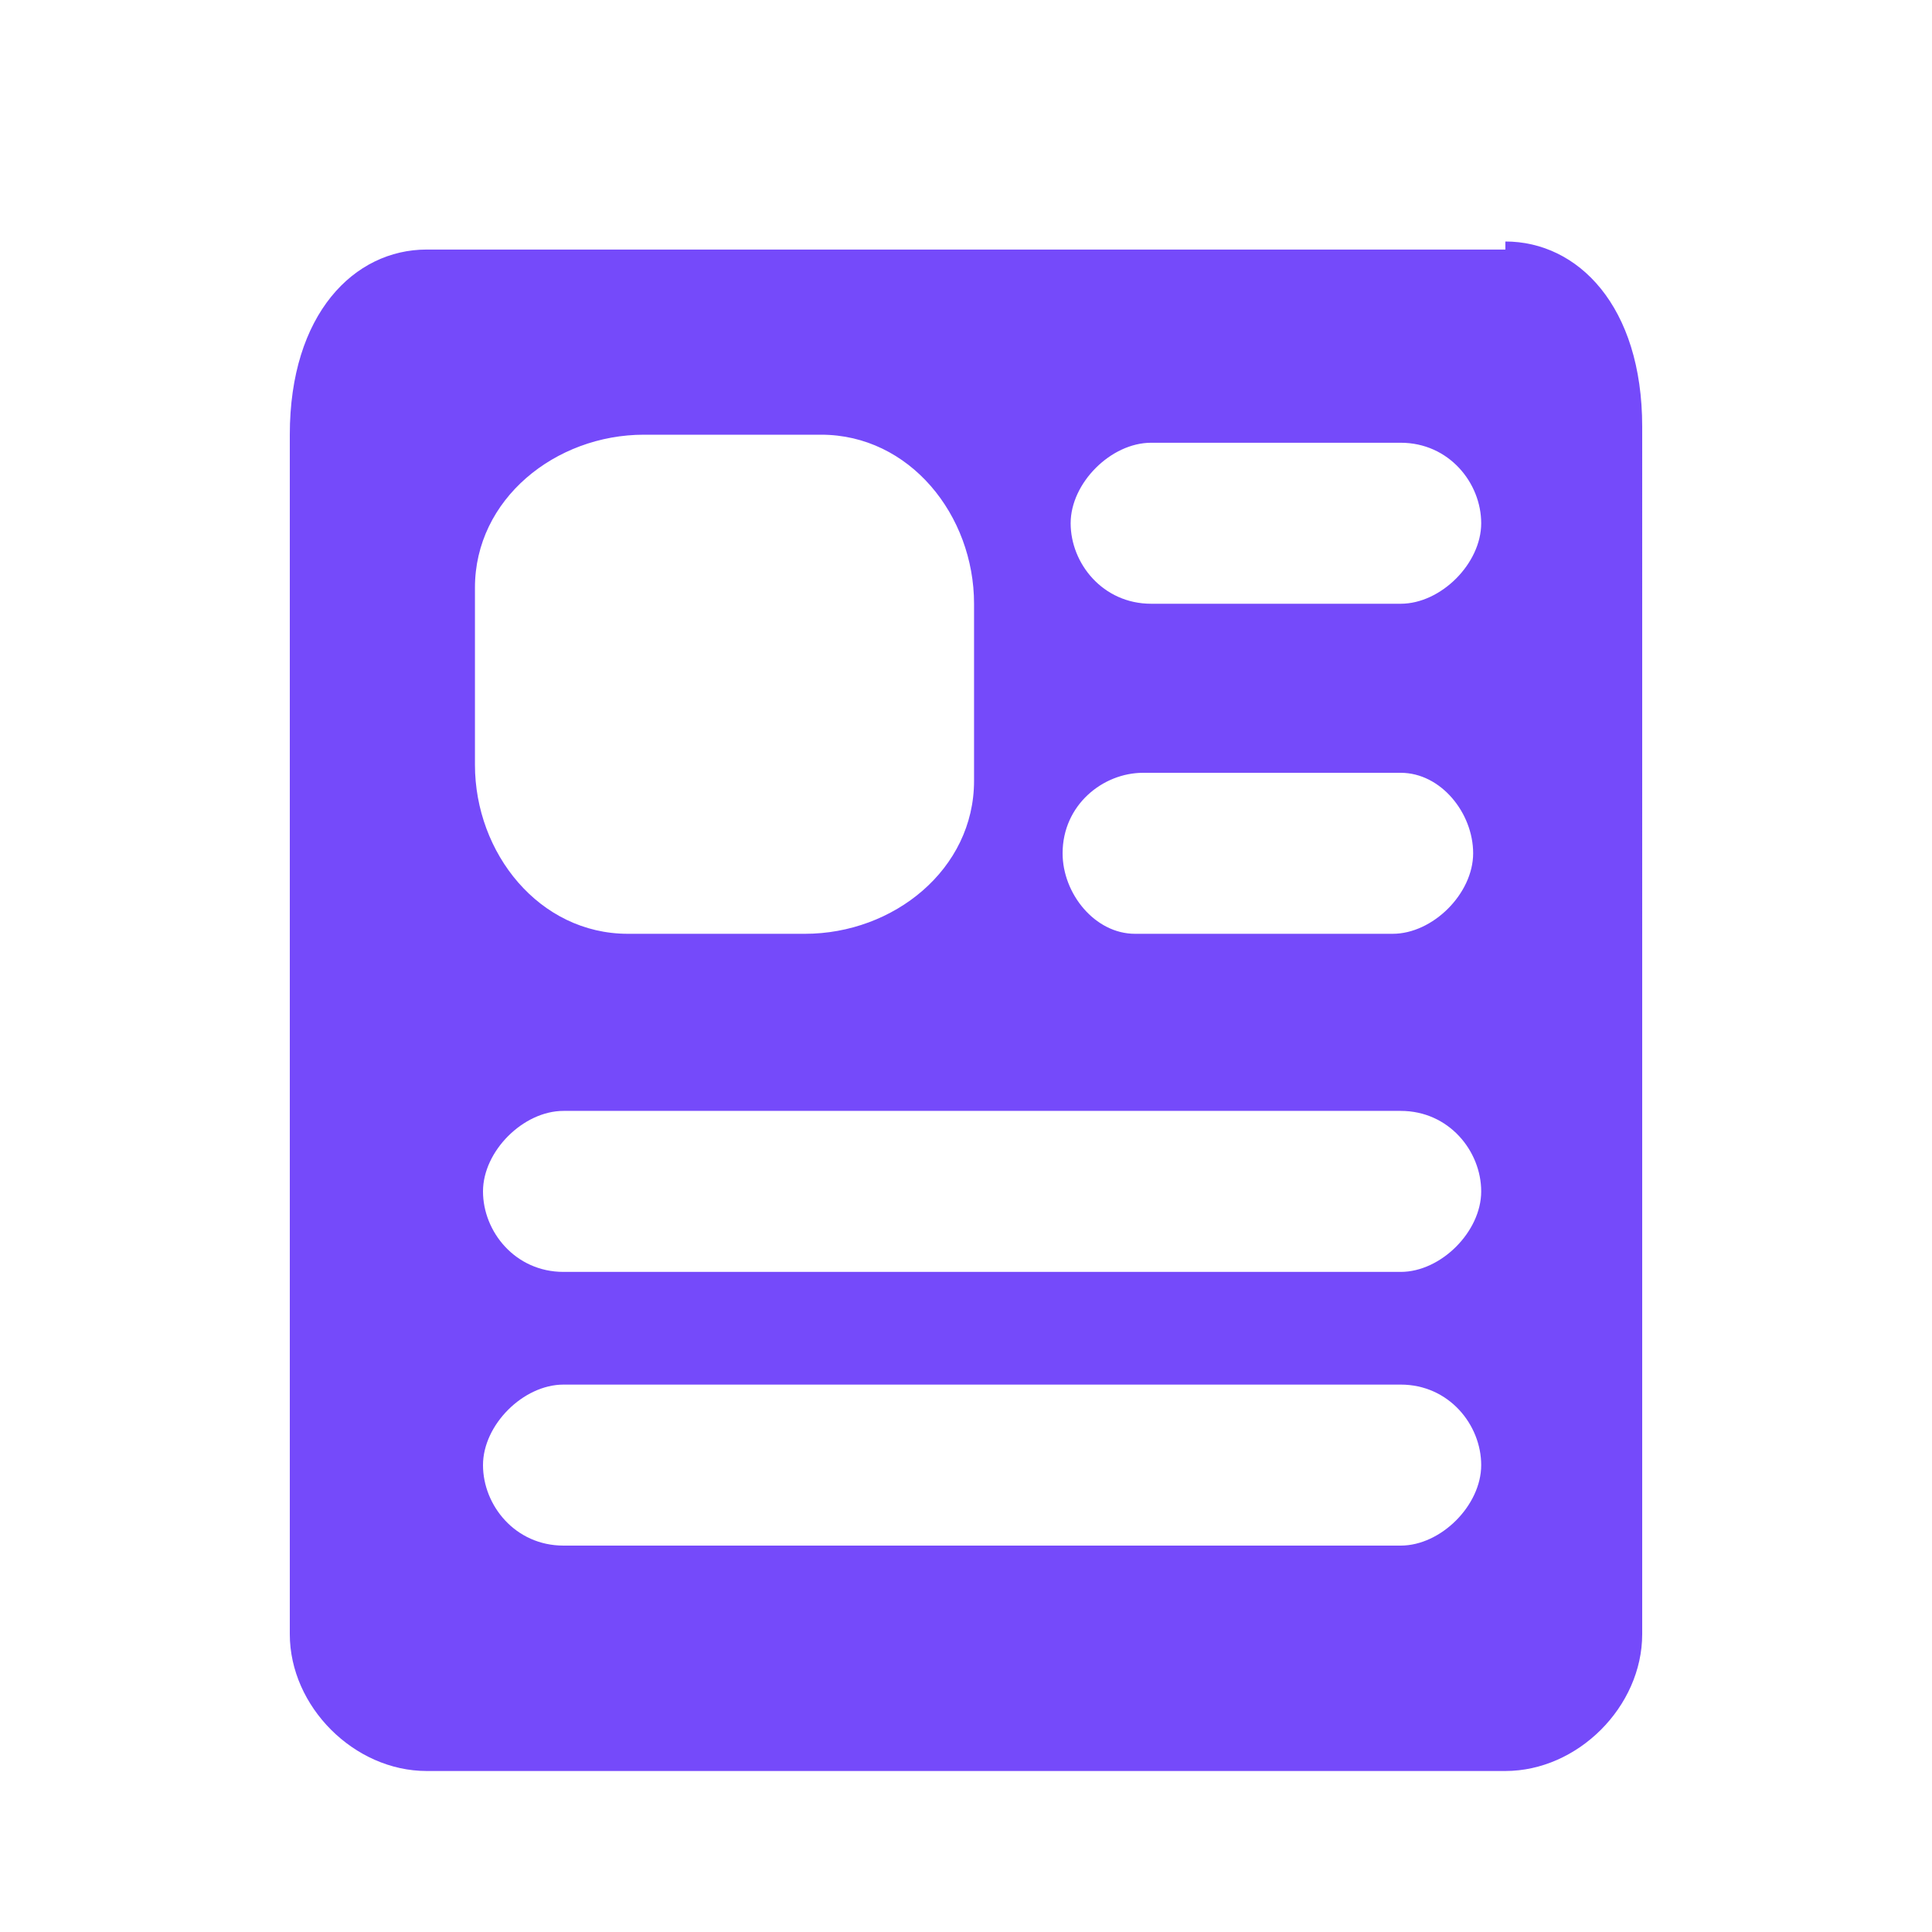 <?xml version="1.0" encoding="UTF-8"?>
<svg xmlns="http://www.w3.org/2000/svg" version="1.1" viewBox="0 0 24 24">
  <defs>
    <style>
      .cls-1 {
        fill: none;
      }

      .cls-2 {
        fill: #754afa;
      }
    </style>
  </defs>
  <!-- Generator: Adobe Illustrator 28.6.0, SVG Export Plug-In . SVG Version: 1.2.0 Build 709)  -->
  <g>
    <g id="Livello_1">
      <g>
        <path class="cls-1" d="M24,0v24H0V0h24ZM12.6,23.3h0s0,0,0,0h0s0,0,0,0h0s0,0,0,0h0s0,.4,0,.4h0s0,0,0,0h.1c0,0,0,0,0,0h0s.1,0,.1,0h0s0,0,0,0v-.4s0,0,0,0M12.9,23.1h0s-.2,0-.2,0h0s0,0,0,0v.4s0,0,0,0h0s.2.1.2.1c0,0,0,0,0,0h0s0-.6,0-.6c0,0,0,0,0,0M12.1,23.1s0,0,0,0h0s0,.6,0,.6c0,0,0,0,0,0h0s.2,0,.2,0h0s0,0,0,0v-.4s0,0,0,0h0s-.2-.1-.2-.1Z"/>
        <path class="cls-2" d="M18.7,3.1H5.3c-.9,0-1.7.8-1.7,2.3v14.9c0,.9.8,1.7,1.7,1.7h13.4c.9,0,1.7-.8,1.7-1.7V5.3c0-1.5-.8-2.3-1.7-2.3ZM5.9,7.5v-.2c0-1.1,1-1.9,2.1-1.9h2.2c1.1,0,1.9,1,1.9,2.1v2.2c0,1.1-1,1.9-2.1,1.9h-2.2c-1.1,0-1.9-1-1.9-2.1,0,0,0-2.1,0-2.1ZM17.4,19.2H7c-.6,0-1-.5-1-1s.5-1,1-1h10.4c.6,0,1,.5,1,1s-.5,1-1,1h0ZM17.4,15.8H7c-.6,0-1-.5-1-1s.5-1,1-1h10.4c.6,0,1,.5,1,1s-.5,1-1,1h0ZM13.2,10.6c0-.6.5-1,1-1h3.2c.5,0,.9.5.9,1s-.5,1-1,1h-3.2c-.5,0-.9-.5-.9-1ZM17.4,7.5h-3.1c-.6,0-1-.5-1-1s.5-1,1-1h3.1c.6,0,1,.5,1,1s-.5,1-1,1Z"/>
      </g>
    </g>
  </g>
</svg>